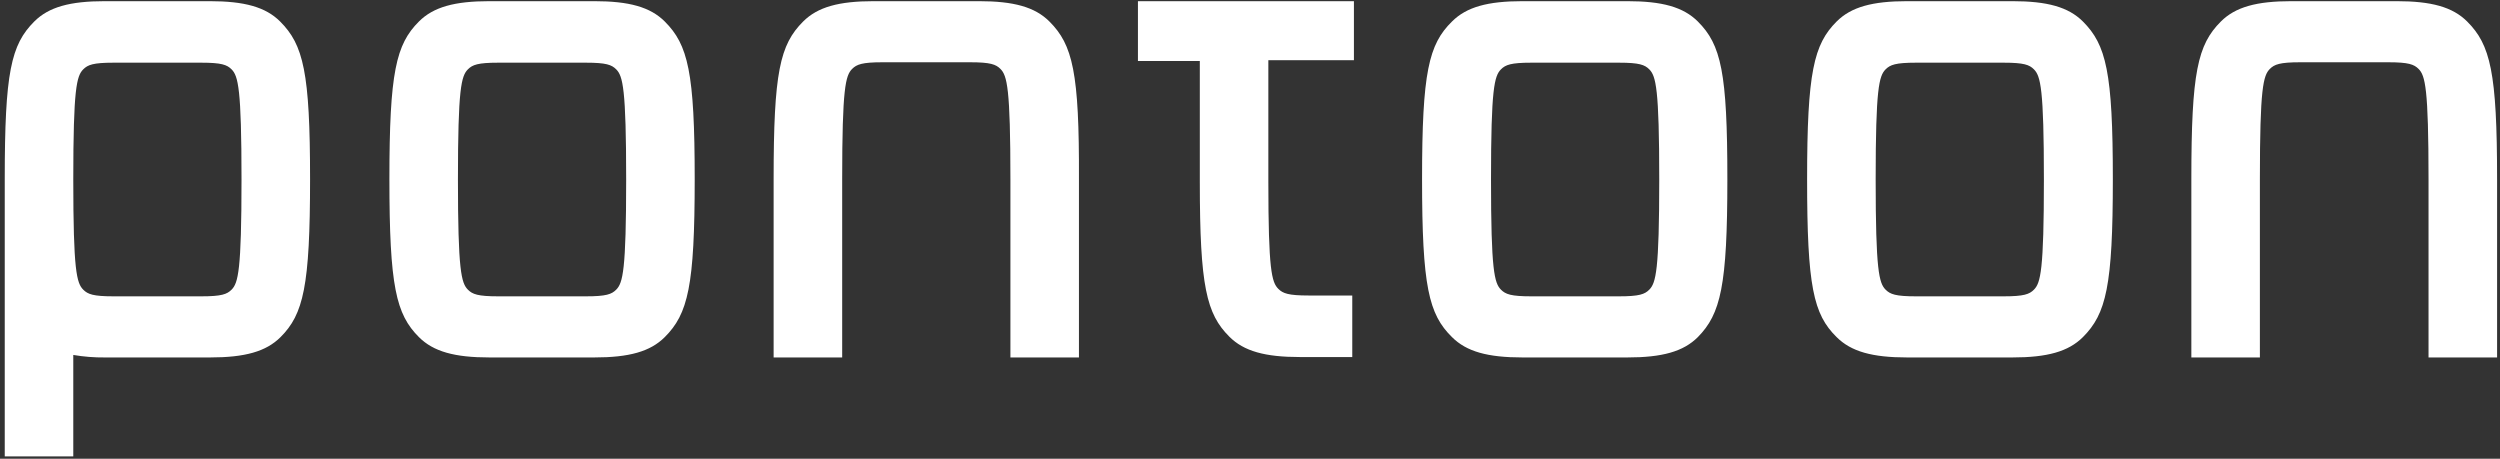 <?xml version="1.0" encoding="utf-8"?>
<svg width="109" height="20" viewBox="0 0 109 20" fill="none" xmlns="http://www.w3.org/2000/svg">
<rect x="0" y="0" width="109" height="20" fill="#333333" stroke="none"/>
<path d="M63.306 14.697C62.291 13.7 62.002 12.485 62.002 7.809C62.002 3.15 62.291 1.936 63.306 0.939C63.939 0.305 64.863 0.051 66.384 0.051H70.948C72.47 0.051 73.393 0.305 74.027 0.939C75.041 1.954 75.313 3.15 75.313 7.809C75.313 12.467 75.023 13.682 74.027 14.697C73.393 15.331 72.47 15.585 70.948 15.585H66.384C64.863 15.585 63.939 15.331 63.306 14.697ZM65.443 12.63C65.642 12.83 65.877 12.92 66.765 12.92H70.586C71.474 12.92 71.709 12.83 71.908 12.63C72.198 12.34 72.343 11.796 72.343 7.827C72.343 3.857 72.198 3.313 71.908 3.023C71.709 2.824 71.474 2.733 70.586 2.733H66.765C65.877 2.733 65.642 2.824 65.443 3.023C65.153 3.313 65.008 3.857 65.008 7.827C65.008 11.796 65.153 12.34 65.443 12.63ZM80.076 14.697C79.062 13.7 78.79 12.485 78.79 7.809C78.79 3.15 79.08 1.936 80.076 0.939C80.71 0.305 81.634 0.051 83.155 0.051H87.737C89.258 0.051 90.182 0.305 90.816 0.939C91.83 1.954 92.12 3.15 92.12 7.809C92.12 12.467 91.83 13.682 90.816 14.697C90.182 15.331 89.258 15.585 87.737 15.585H83.155C81.634 15.585 80.71 15.331 80.076 14.697ZM82.213 12.63C82.413 12.83 82.648 12.92 83.535 12.92H87.357C88.244 12.92 88.48 12.83 88.679 12.63C88.969 12.34 89.114 11.796 89.114 7.827C89.114 3.857 88.969 3.313 88.679 3.023C88.48 2.824 88.244 2.733 87.357 2.733H83.535C82.648 2.733 82.413 2.824 82.213 3.023C81.924 3.313 81.779 3.857 81.779 7.827C81.779 11.796 81.924 12.34 82.213 12.63ZM45.756 0.939C45.122 0.305 44.199 0.051 42.677 0.051H38.095C36.574 0.051 35.65 0.305 35.016 0.939C34.002 1.954 33.73 3.15 33.73 7.809V15.585H36.719V7.809C36.719 3.839 36.864 3.295 37.153 3.005C37.353 2.806 37.588 2.715 38.475 2.715H42.297C43.184 2.715 43.42 2.806 43.619 3.005C43.909 3.295 44.054 3.839 44.054 7.809V15.585H47.042V7.809C47.06 3.15 46.77 1.954 45.756 0.939ZM107.569 0.939C106.935 0.305 106.011 0.051 104.49 0.051H99.908C98.386 0.051 97.463 0.305 96.829 0.939C95.815 1.954 95.543 3.15 95.543 7.809V15.585H98.531V7.809C98.531 3.839 98.676 3.295 98.966 3.005C99.165 2.806 99.401 2.715 100.288 2.715H104.128C105.015 2.715 105.25 2.806 105.45 3.005C105.739 3.295 105.884 3.839 105.884 7.809V15.585H108.873V7.809C108.873 3.15 108.583 1.954 107.569 0.939ZM18.264 14.697C17.267 13.7 16.978 12.485 16.978 7.809C16.978 3.15 17.267 1.936 18.264 0.939C18.898 0.305 19.821 0.051 21.343 0.051H25.907C27.428 0.051 28.351 0.305 28.985 0.939C30 1.954 30.289 3.15 30.289 7.809C30.289 12.467 30 13.682 28.985 14.697C28.351 15.331 27.428 15.585 25.907 15.585H21.343C19.821 15.585 18.898 15.331 18.264 14.697ZM20.401 12.63C20.6 12.83 20.835 12.92 21.723 12.92H25.544C26.432 12.92 26.667 12.83 26.866 12.63C27.156 12.34 27.301 11.796 27.301 7.827C27.301 3.857 27.156 3.313 26.866 3.023C26.667 2.824 26.432 2.733 25.544 2.733H21.723C20.835 2.733 20.6 2.824 20.401 3.023C20.111 3.313 19.966 3.857 19.966 7.827C19.966 11.796 20.111 12.34 20.401 12.63ZM59.031 2.661V0.051H49.614V2.661H52.312V7.936C52.312 12.485 52.602 13.682 53.598 14.678C54.232 15.313 55.156 15.567 56.677 15.567H58.959V12.884H57.057C56.17 12.884 55.934 12.793 55.735 12.594C55.445 12.304 55.3 11.778 55.3 7.917V2.625H59.031V2.661ZM12.215 0.939C11.581 0.305 10.657 0.051 9.136 0.051H4.572C3.05 0.051 2.127 0.305 1.493 0.939C0.479 1.954 0.207 3.15 0.207 7.809V19.899H3.195V15.476C3.65 15.553 4.111 15.59 4.572 15.585H9.154C10.675 15.585 11.599 15.331 12.233 14.697C13.229 13.7 13.519 12.485 13.519 7.809C13.519 3.15 13.229 1.954 12.215 0.939ZM10.096 12.63C9.896 12.83 9.661 12.92 8.774 12.92H4.952C4.065 12.92 3.829 12.83 3.63 12.63C3.34 12.34 3.195 11.796 3.195 7.827C3.195 3.857 3.34 3.313 3.63 3.023C3.829 2.824 4.065 2.733 4.952 2.733H8.774C9.661 2.733 9.896 2.824 10.096 3.023C10.385 3.313 10.53 3.857 10.53 7.827C10.53 11.796 10.385 12.34 10.096 12.63Z" fill="white"/>
</svg>
